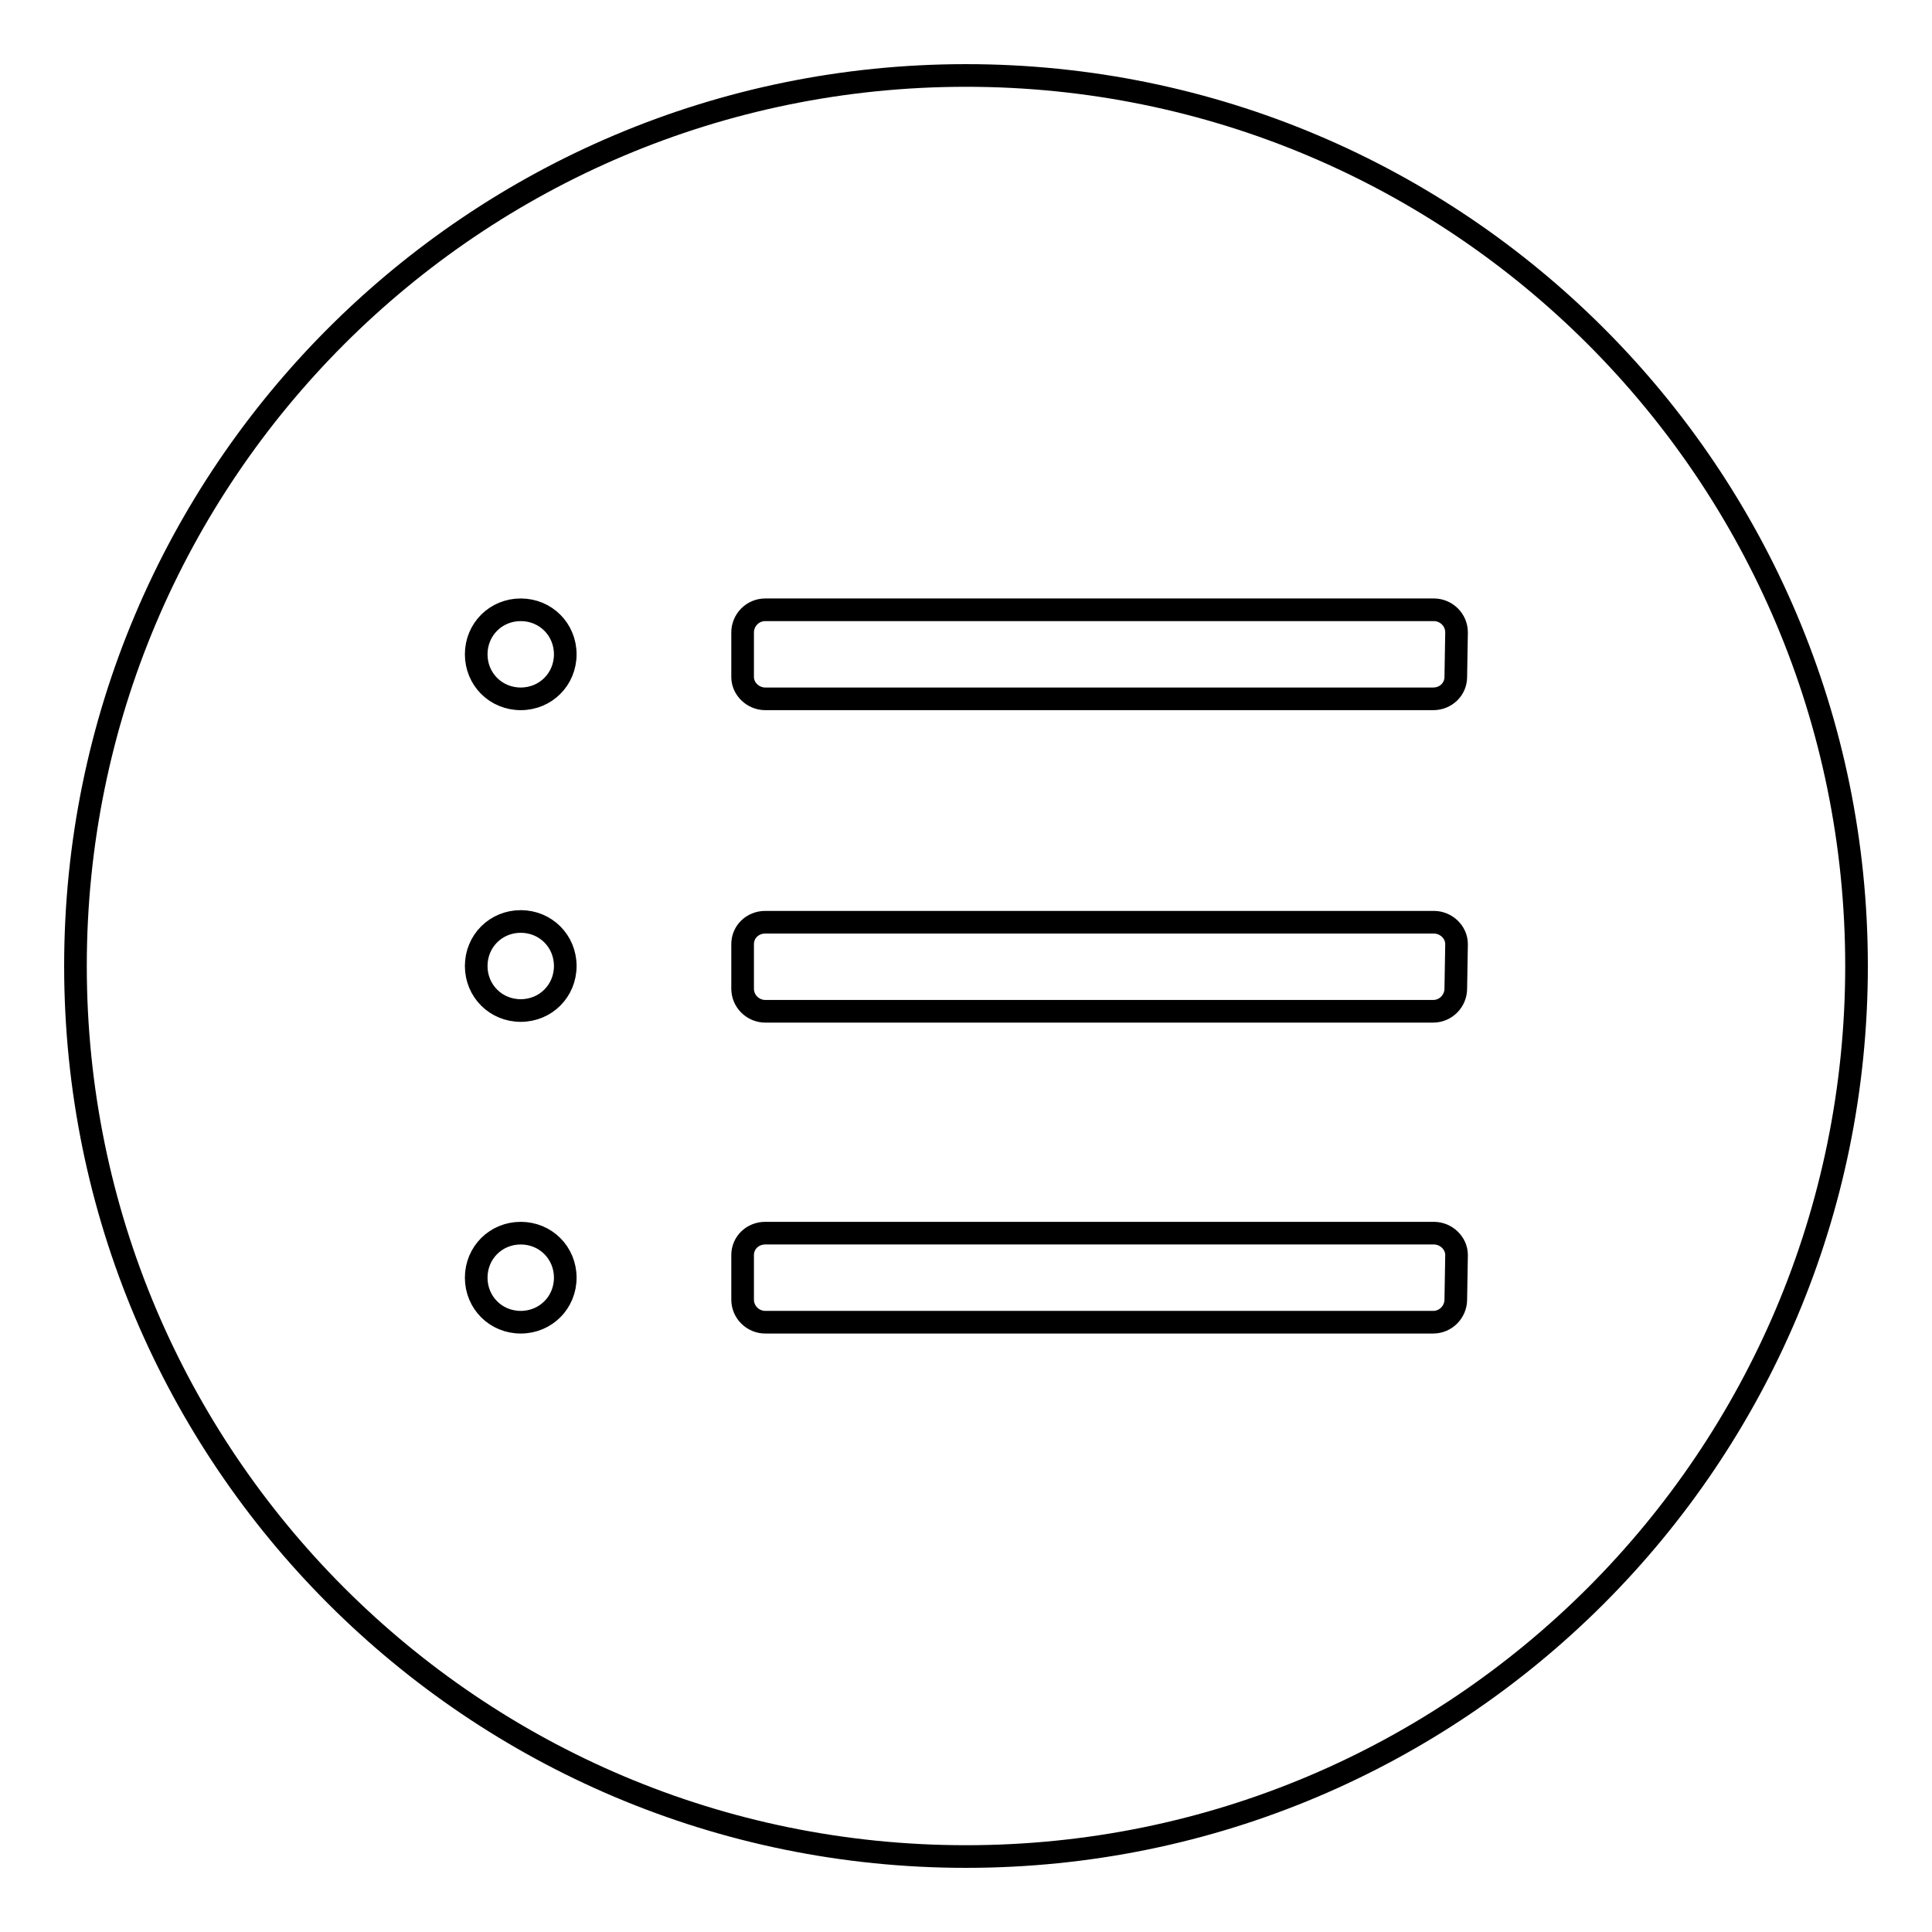 <?xml version="1.0" encoding="utf-8"?>
<!-- Svg Vector Icons : http://www.onlinewebfonts.com/icon -->
<!DOCTYPE svg PUBLIC "-//W3C//DTD SVG 1.1//EN" "http://www.w3.org/Graphics/SVG/1.1/DTD/svg11.dtd">
<svg version="1.1" xmlns="http://www.w3.org/2000/svg" xmlns:xlink="http://www.w3.org/1999/xlink" x="0px" y="0px" viewBox="0 0 256 256" enable-background="new 0 0 256 256" xml:space="preserve">
<g><g><path stroke-width="3" fill-opacity="0" stroke="#000000"  d="M128,10C62.8,10,10,62.8,10,128c0,65.2,52.8,118,118,118c65.2,0,118-52.8,118-118C246,62.8,193.2,10,128,10z M69,175.2c-3.3,0-5.9-2.6-5.9-5.9c0-3.3,2.6-5.9,5.9-5.9s5.9,2.6,5.9,5.9C74.9,172.6,72.3,175.2,69,175.2z M69,133.9c-3.3,0-5.9-2.6-5.9-5.9c0-3.3,2.6-5.9,5.9-5.9s5.9,2.6,5.9,5.9C74.9,131.3,72.3,133.9,69,133.9z M69,92.6c-3.3,0-5.9-2.6-5.9-5.9c0-3.3,2.6-5.9,5.9-5.9s5.9,2.6,5.9,5.9C74.9,90,72.3,92.6,69,92.6z M192.9,172.2c0,1.6-1.3,3-3,3h-88.5c-1.6,0-3-1.3-3-3v-5.9c0-1.6,1.3-2.9,3-2.9H190c1.6,0,3,1.3,3,2.9L192.9,172.2L192.9,172.2z M192.9,131c0,1.6-1.3,3-3,3h-88.5c-1.6,0-3-1.3-3-3v-5.9c0-1.6,1.3-2.9,3-2.9H190c1.6,0,3,1.3,3,2.9L192.9,131L192.9,131z M192.9,89.7c0,1.6-1.3,2.9-3,2.9h-88.5c-1.6,0-3-1.3-3-2.9v-5.9c0-1.6,1.3-3,3-3H190c1.6,0,3,1.3,3,3L192.9,89.7L192.9,89.7z"/></g></g>
</svg>